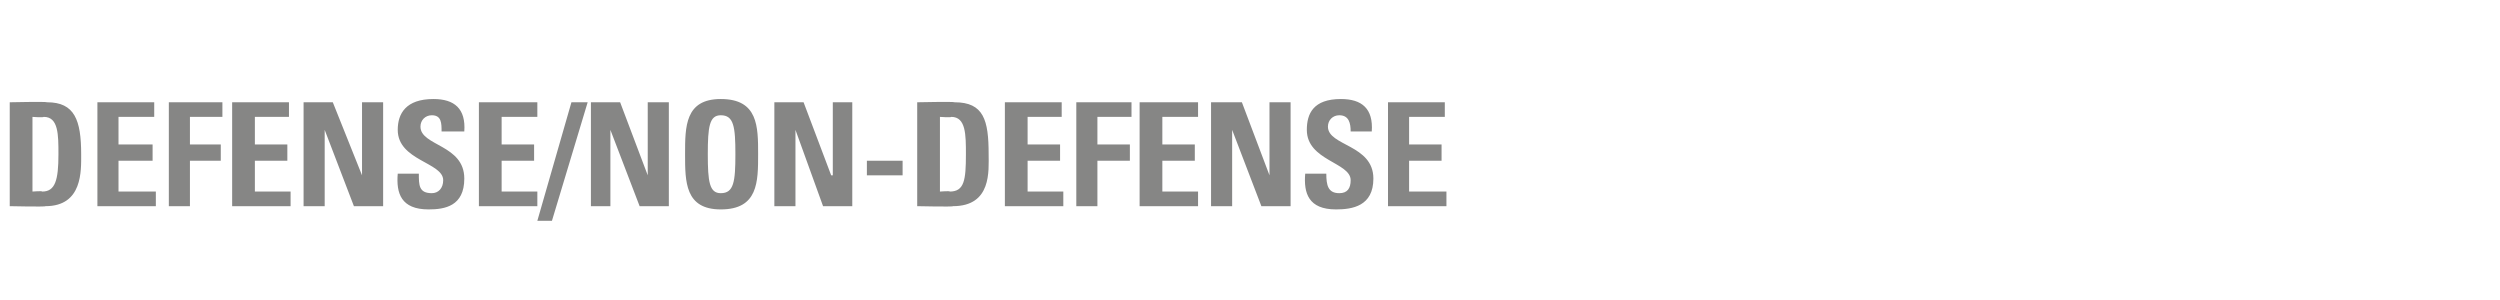 <?xml version="1.0" standalone="no"?><!DOCTYPE svg PUBLIC "-//W3C//DTD SVG 1.1//EN" "http://www.w3.org/Graphics/SVG/1.1/DTD/svg11.dtd"><svg xmlns="http://www.w3.org/2000/svg" version="1.1" width="154px" height="18.5px" viewBox="0 -1 154 18.5" style="top:-1px"><desc>DEFENSE NON-DEFENSE</desc><defs/><g id="Polygon40897"><path d="m2 10.8c0 0 .61-.05.6 0c.8 0 1-.7 1-2.3c0-1.2 0-2.3-.9-2.3c-.05.05-.7 0-.7 0l0 4.6zm-1.4-5.5c0 0 2.26-.05 2.3 0c1.7 0 2.1 1.1 2.1 3.2c0 1 .1 3.2-2.2 3.2c.01.05-2.2 0-2.2 0l0-6.4zm5.4 6.4l0-6.4l3.5 0l0 .9l-2.2 0l0 1.7l2.1 0l0 1l-2.1 0l0 1.9l2.3 0l0 .9l-3.6 0zm4.4 0l0-6.4l3.3 0l0 .9l-2 0l0 1.7l1.9 0l0 1l-1.9 0l0 2.8l-1.3 0zm3.9 0l0-6.4l3.5 0l0 .9l-2.1 0l0 1.7l2 0l0 1l-2 0l0 1.9l2.2 0l0 .9l-3.6 0zm4.4 0l0-6.4l1.8 0l1.8 4.5l0 0l0-4.5l1.3 0l0 6.4l-1.8 0l-1.8-4.7l0 0l0 4.7l-1.3 0zm7.7.2c-1.7 0-2-1-1.9-2.2c0 0 1.3 0 1.3 0c0 .7 0 1.2.8 1.2c.4 0 .7-.3.7-.8c0-1.1-2.8-1.2-2.8-3.1c0-1 .5-1.9 2.2-1.9c1.3 0 2 .6 1.9 2c0 0-1.4 0-1.4 0c0-.5 0-1-.6-1c-.4 0-.7.3-.7.7c0 1.2 2.7 1.1 2.7 3.2c0 1.7-1.2 1.9-2.2 1.9zm3.1-.2l0-6.4l3.6 0l0 .9l-2.2 0l0 1.7l2 0l0 1l-2 0l0 1.9l2.2 0l0 .9l-3.6 0zm3.6.9l2.1-7.3l1 0l-2.2 7.3l-.9 0zm3.3-.9l0-6.4l1.8 0l1.7 4.5l0 0l0-4.5l1.3 0l0 6.4l-1.8 0l-1.8-4.7l0 0l0 4.7l-1.2 0zm8.9-3.2c0-1.7-.1-2.4-.9-2.4c-.7 0-.8.7-.8 2.4c0 1.7.1 2.4.8 2.4c.8 0 .9-.7.9-2.4zm-3.1 0c0-1.7 0-3.4 2.2-3.4c2.3 0 2.3 1.7 2.3 3.4c0 1.7 0 3.4-2.3 3.4c-2.2 0-2.2-1.7-2.2-3.4zm5.5 3.2l0-6.4l1.8 0l1.7 4.5l.1 0l0-4.5l1.2 0l0 6.4l-1.8 0l-1.7-4.7l0 0l0 4.7l-1.3 0zm7.9-2.8l0 .9l-2.2 0l0-.9l2.2 0zm2.3 1.9c0 0 .64-.05.6 0c.9 0 1-.7 1-2.3c0-1.2 0-2.3-.9-2.3c-.02.05-.7 0-.7 0l0 4.6zm-1.4-5.5c0 0 2.29-.05 2.3 0c1.8 0 2.1 1.1 2.1 3.2c0 1 .2 3.2-2.2 3.2c.03.05-2.2 0-2.2 0l0-6.4zm5.4 6.4l0-6.4l3.5 0l0 .9l-2.1 0l0 1.7l2 0l0 1l-2 0l0 1.9l2.2 0l0 .9l-3.6 0zm4.4 0l0-6.4l3.4 0l0 .9l-2.1 0l0 1.7l2 0l0 1l-2 0l0 2.8l-1.3 0zm3.9 0l0-6.4l3.6 0l0 .9l-2.2 0l0 1.7l2 0l0 1l-2 0l0 1.9l2.2 0l0 .9l-3.6 0zm4.4 0l0-6.4l1.9 0l1.7 4.5l0 0l0-4.5l1.3 0l0 6.4l-1.8 0l-1.8-4.7l0 0l0 4.7l-1.3 0zm7.7.2c-1.7 0-2-1-1.9-2.2c0 0 1.3 0 1.3 0c0 .7.1 1.2.8 1.2c.5 0 .7-.3.7-.8c0-1.1-2.7-1.2-2.7-3.1c0-1 .4-1.9 2.1-1.9c1.3 0 2 .6 1.9 2c0 0-1.3 0-1.3 0c0-.5-.1-1-.7-1c-.4 0-.7.3-.7.7c0 1.2 2.8 1.1 2.8 3.2c0 1.7-1.3 1.9-2.3 1.9zm3.2-.2l0-6.4l3.5 0l0 .9l-2.2 0l0 1.7l2 0l0 1l-2 0l0 1.9l2.3 0l0 .9l-3.6 0z" stroke="none" fill="#868685"/></g></svg>